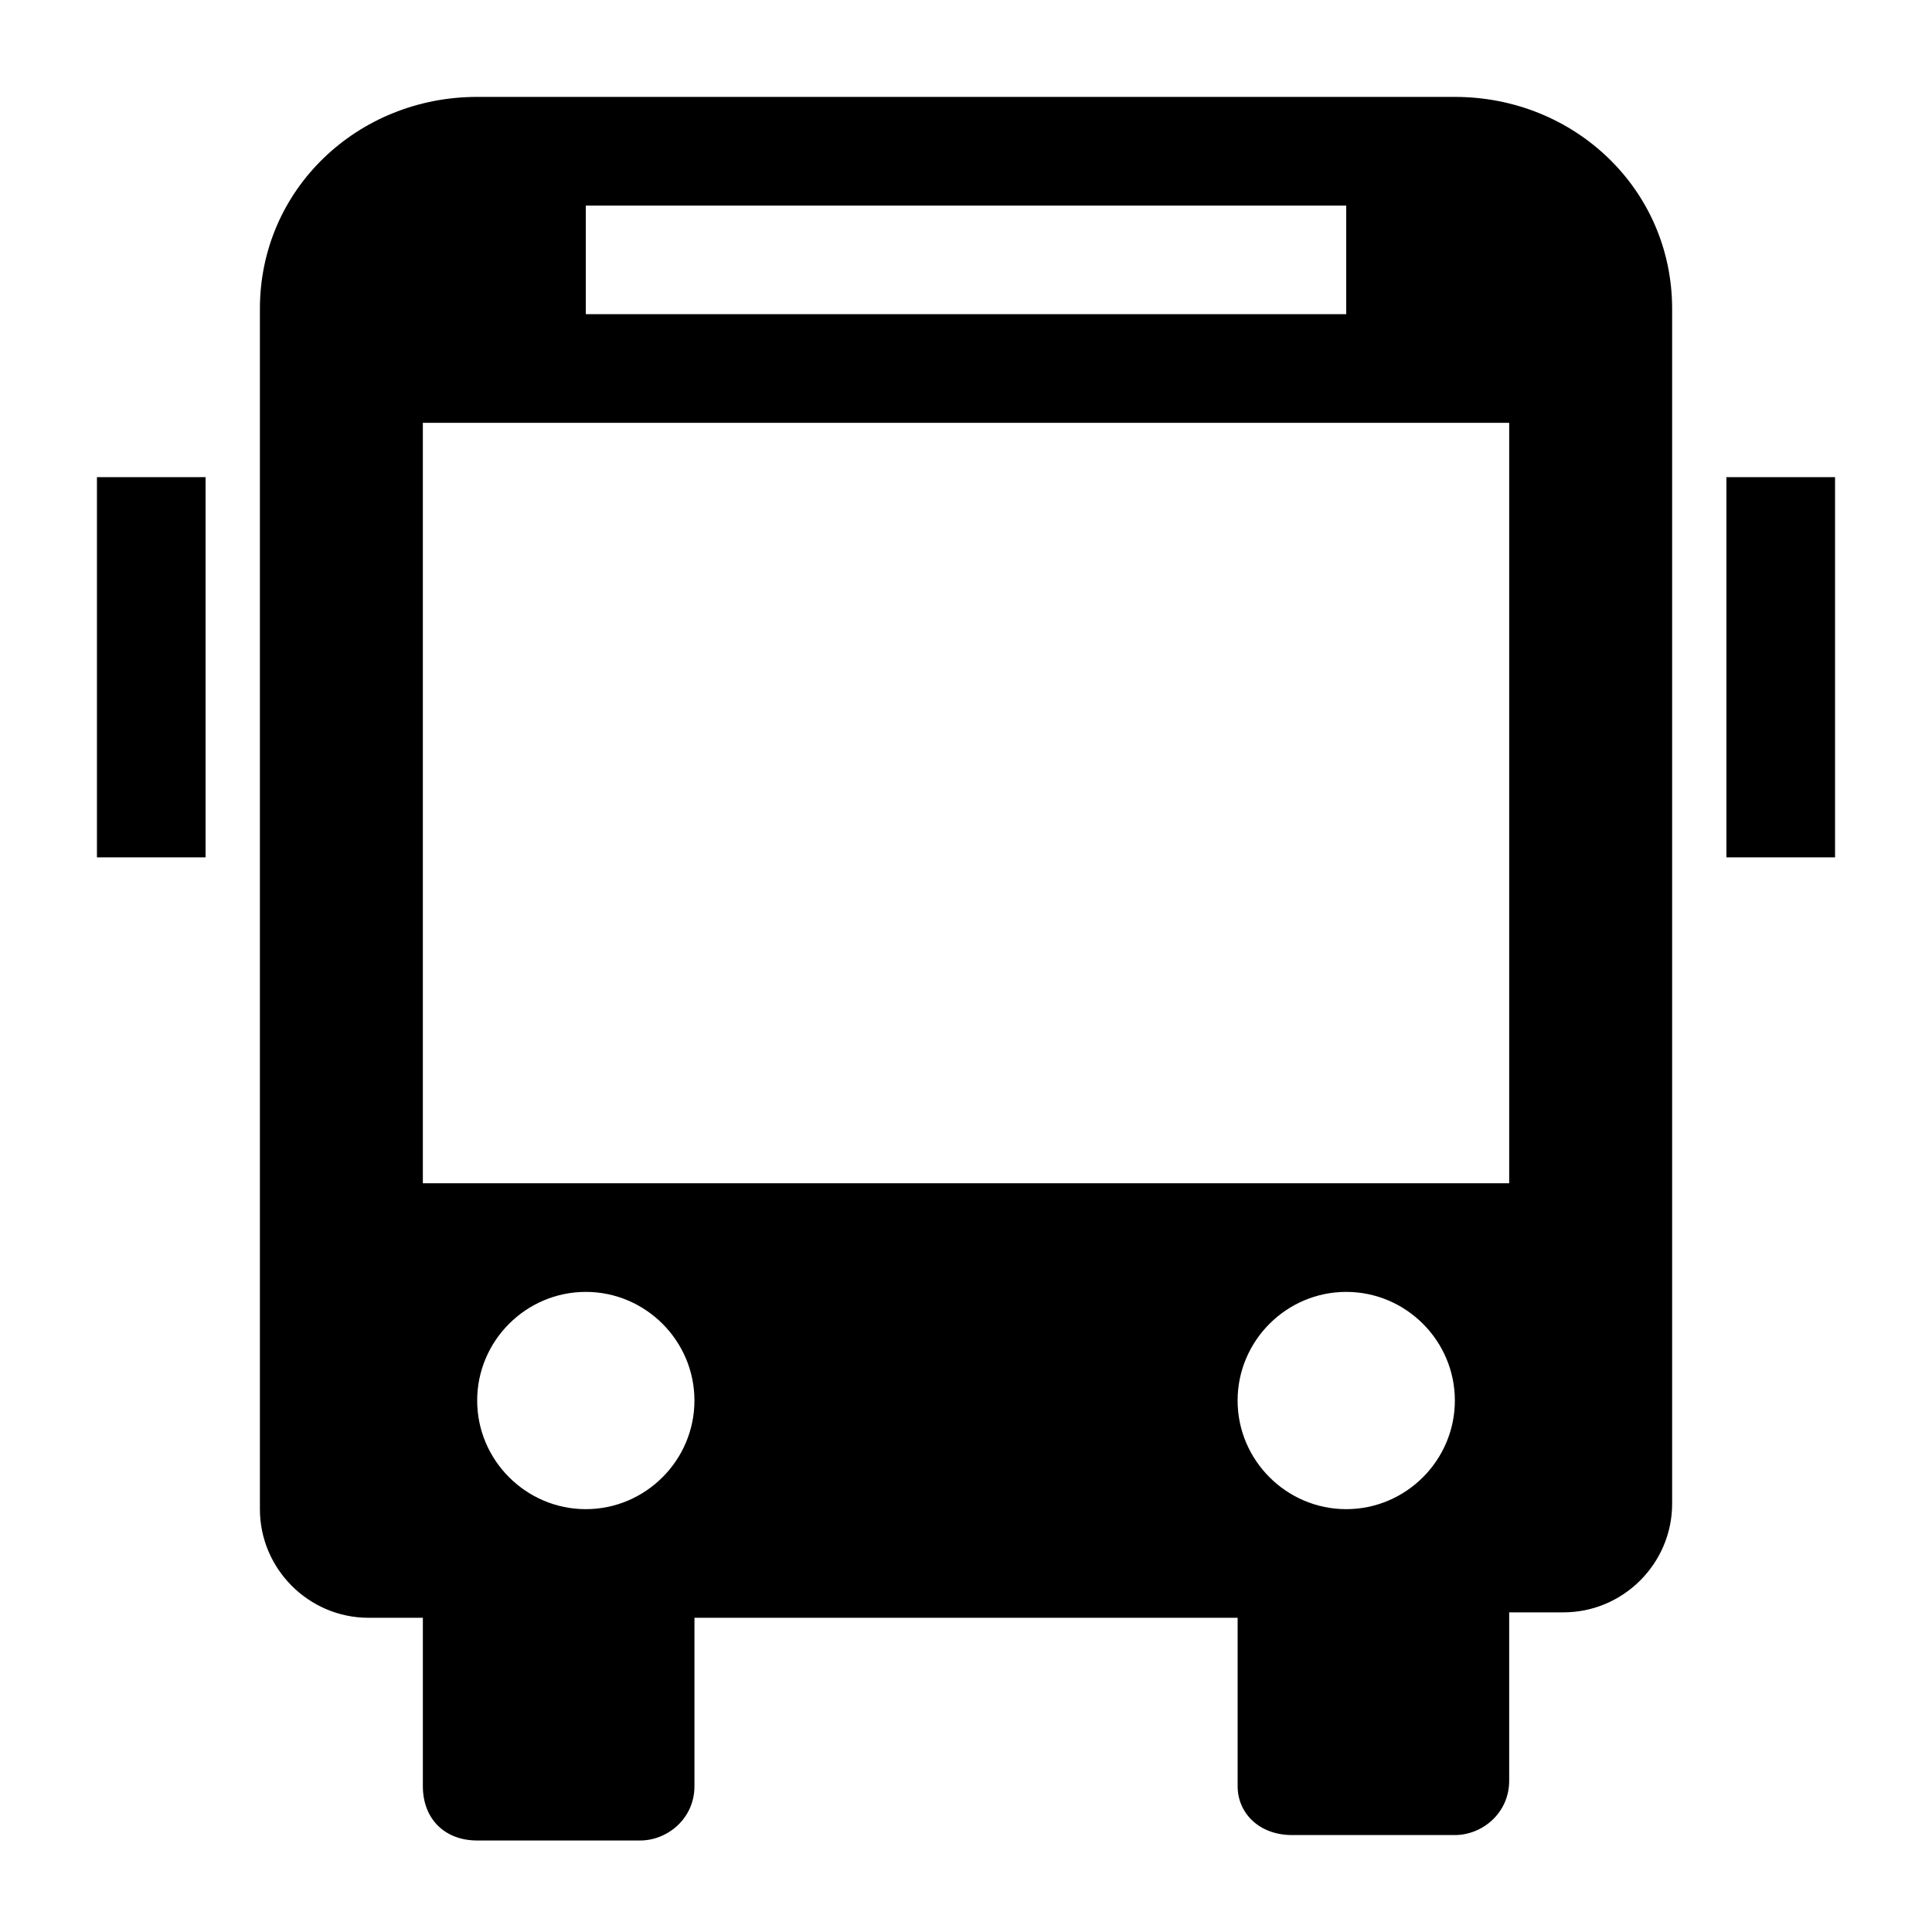 <?xml version="1.0" encoding="UTF-8"?>
<!-- Uploaded to: ICON Repo, www.svgrepo.com, Generator: ICON Repo Mixer Tools -->
<svg fill="#000000" width="800px" height="800px" version="1.1" viewBox="144 144 512 512" xmlns="http://www.w3.org/2000/svg">
 <g>
  <path d="m486.37 630.31h43.184c7.199 0 14.395-5.758 14.395-14.395v-44.625h14.395c15.836 0 28.789-12.957 28.789-28.789v-316.68c0-31.668-25.91-56.141-57.578-56.141h-259.1c-31.668 0-57.578 24.473-57.578 56.141v318.12c0 15.836 12.957 28.789 28.789 28.789h14.395v44.625c0 8.637 5.758 14.395 14.395 14.395h43.184c7.199 0 14.395-5.758 14.395-14.395v-44.625h143.95v44.625c0 7.195 5.758 12.953 14.395 12.953zm14.395-86.367c-15.836 0-28.789-12.957-28.789-28.789 0-15.836 12.957-28.789 28.789-28.789 15.836 0 28.789 12.957 28.789 28.789s-12.957 28.789-28.789 28.789zm-201.52-345.47h201.52v28.789h-201.52zm0 345.47c-15.836 0-28.789-12.957-28.789-28.789 0-15.836 12.957-28.789 28.789-28.789 15.836 0 28.789 12.957 28.789 28.789s-12.957 28.789-28.789 28.789zm-43.184-86.367v-201.52h287.89v201.52z"/>
  <path d="m601.52 270.45h28.789v100.76h-28.789z"/>
  <path d="m169.69 270.45h28.789v100.76h-28.789z"/>
 </g>
</svg>